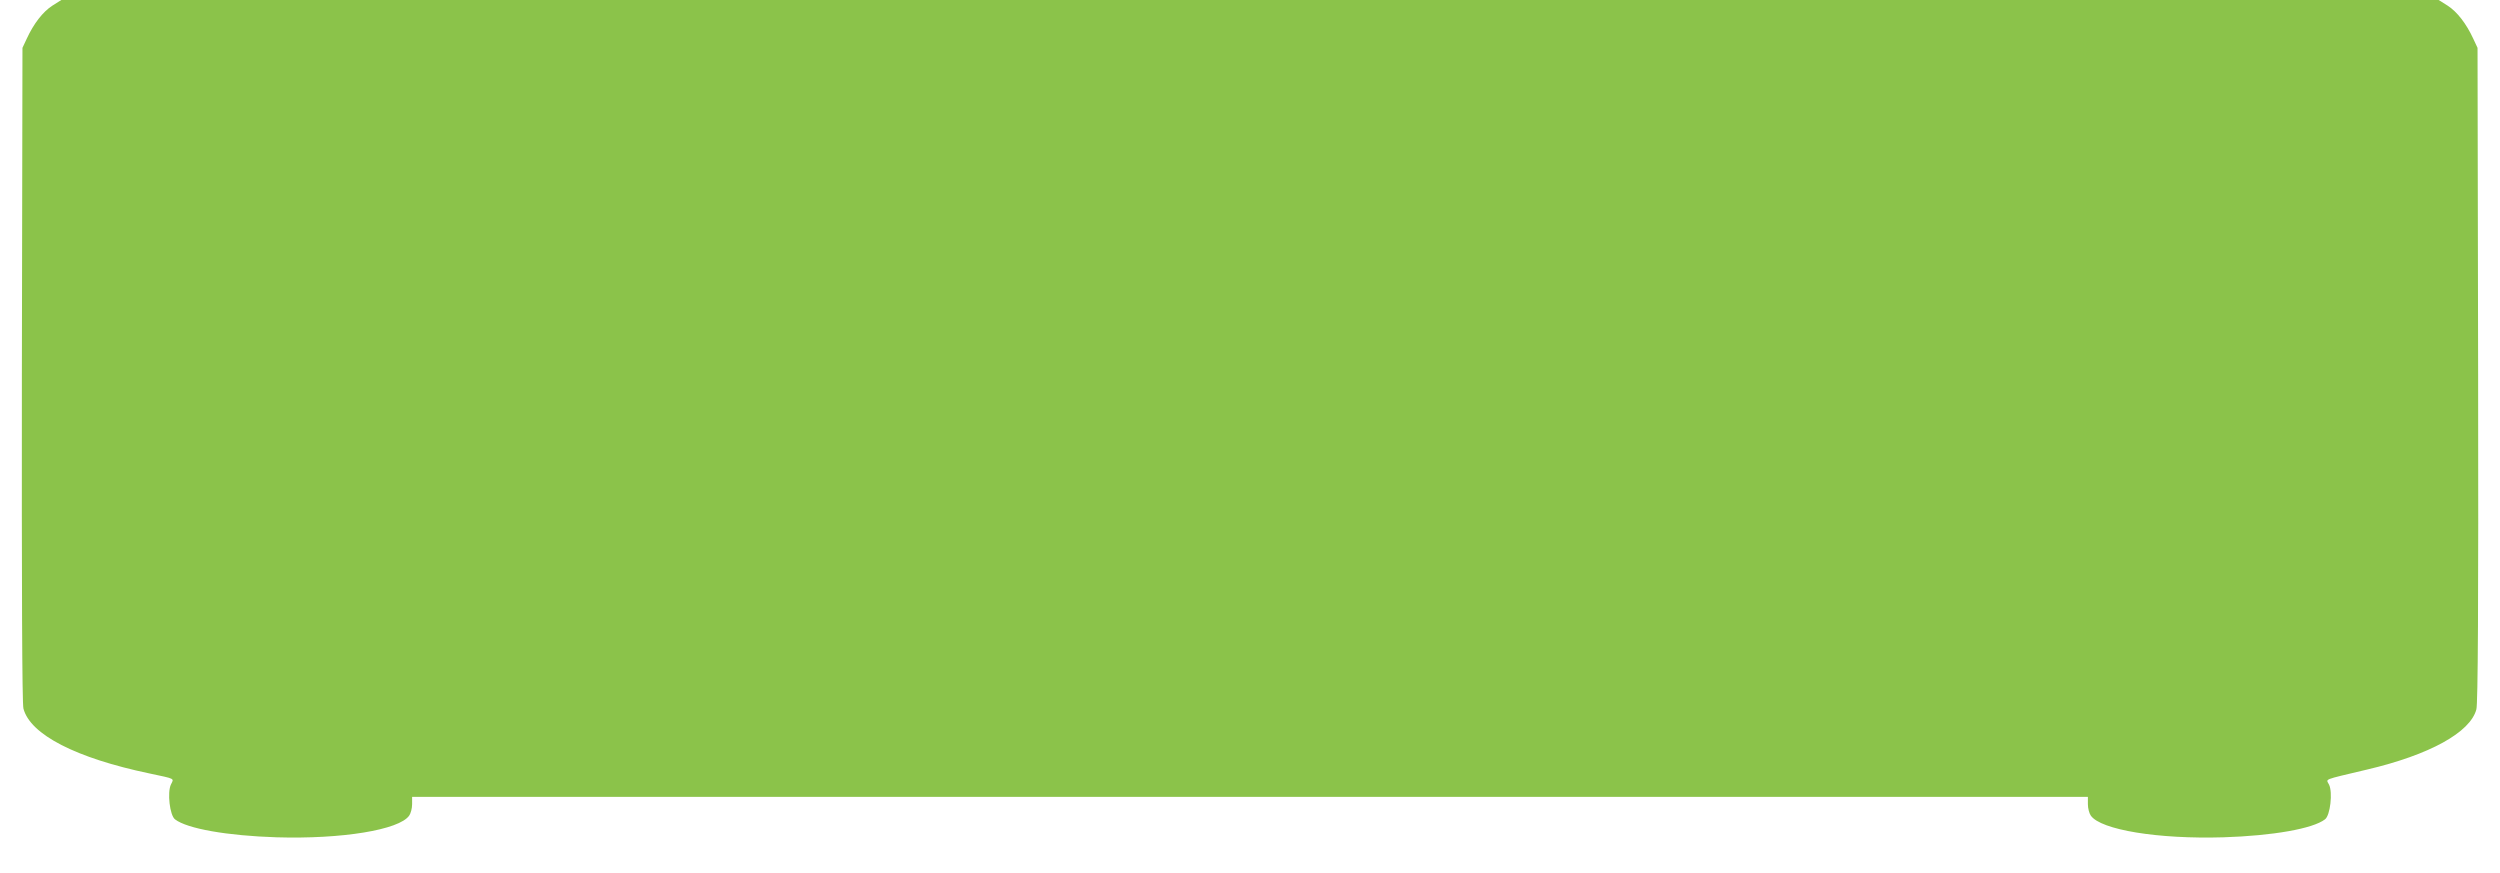 <?xml version="1.0" standalone="no"?>
<!DOCTYPE svg PUBLIC "-//W3C//DTD SVG 20010904//EN"
 "http://www.w3.org/TR/2001/REC-SVG-20010904/DTD/svg10.dtd">
<svg version="1.0" xmlns="http://www.w3.org/2000/svg"
 width="1280pt" height="447pt" viewBox="0 0 1280 447"
 preserveAspectRatio="xMidYMid meet">
<g transform="translate(0,447) scale(0.1,-0.1)"
fill="#8bc34a" stroke="none">
<path d="M268 4441 c-48 -31 -95 -91 -131 -169 l-22 -47 -3 -1673 c-1 -1082 1
-1687 8 -1710 35 -133 268 -253 645 -332 136 -29 126 -24 110 -57 -19 -40 -6
-157 21 -178 62 -48 268 -84 520 -92 334 -10 628 38 679 111 8 11 15 37 15 58
l0 38 4290 0 4290 0 0 -38 c0 -21 7 -47 15 -58 51 -73 345 -121 679 -111 252
8 458 44 520 92 27 20 40 138 21 177 -15 32 -40 22 195 78 319 75 528 190 559
308 8 28 11 535 9 1714 l-3 1673 -22 47 c-36 78 -83 138 -131 169 l-46 29
-6086 0 -6086 0 -46 -29z"/>
</g>
</svg>
